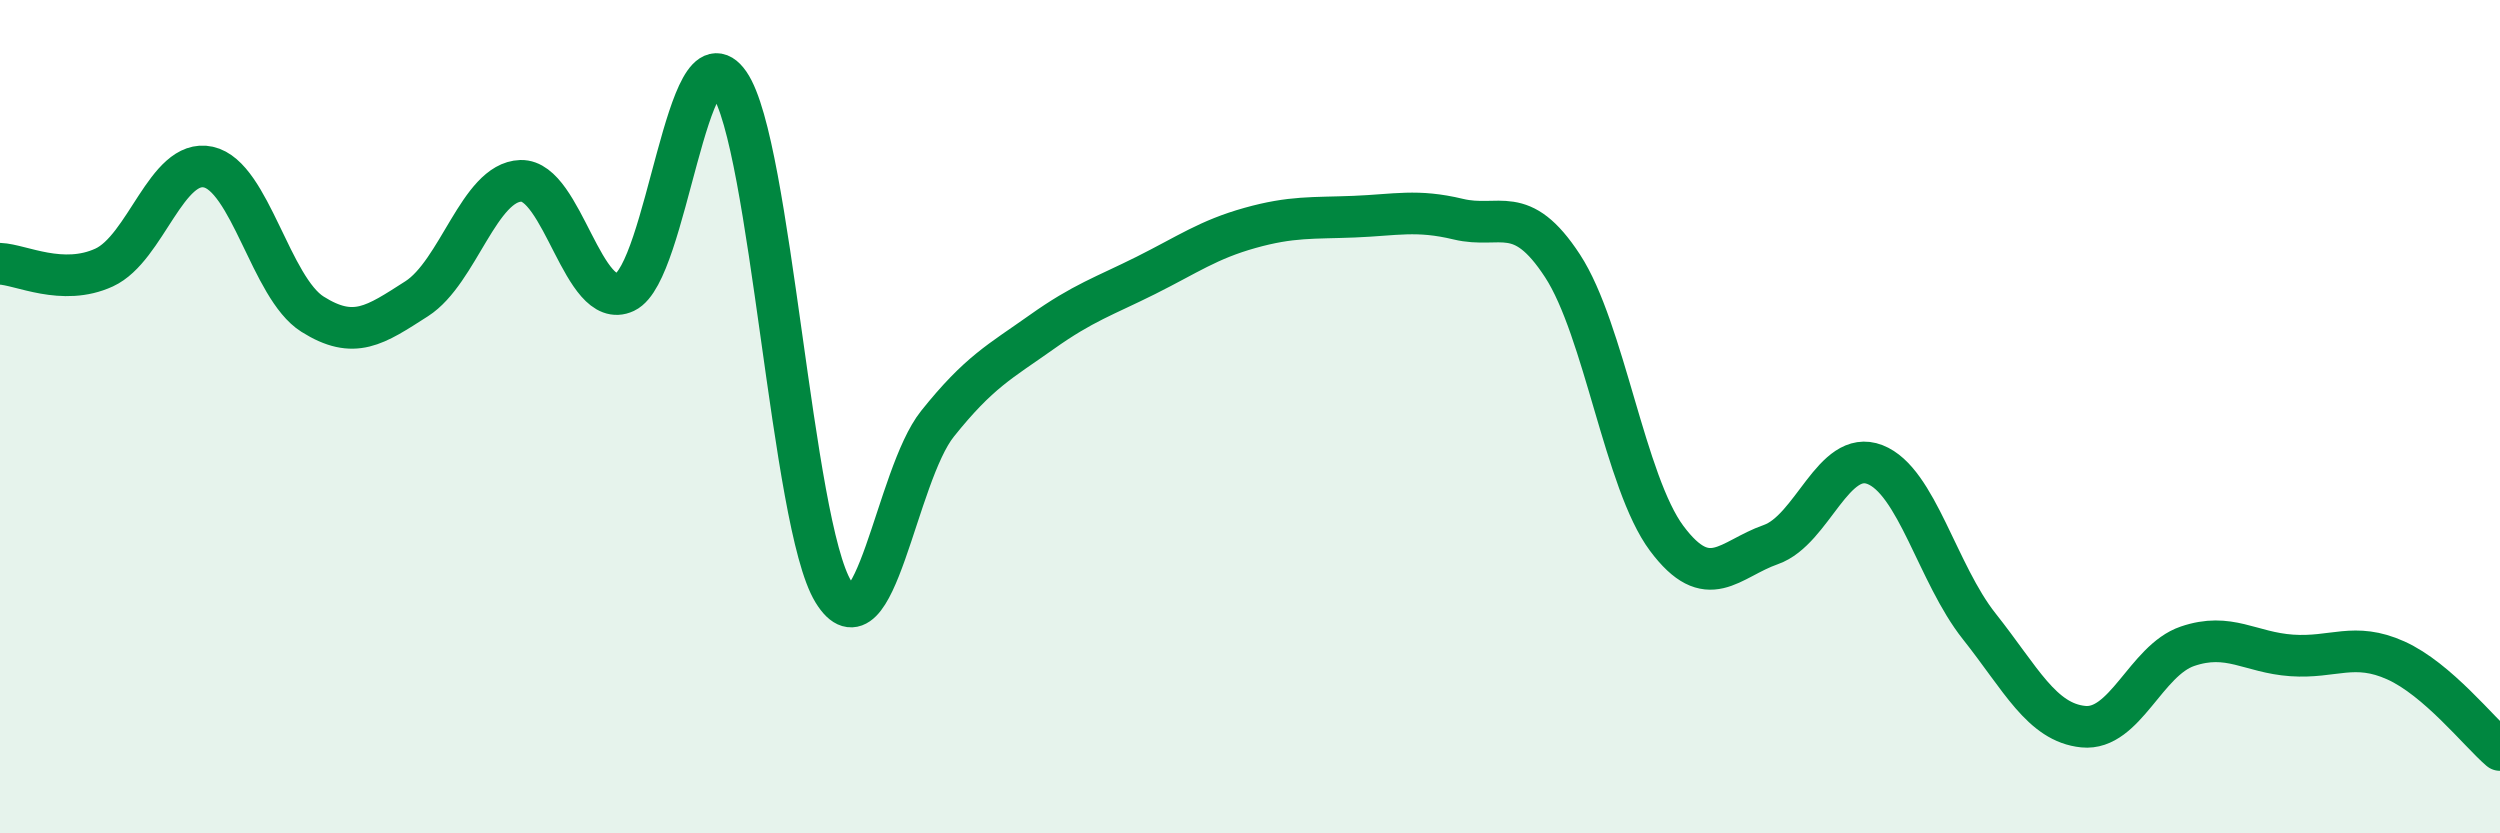 
    <svg width="60" height="20" viewBox="0 0 60 20" xmlns="http://www.w3.org/2000/svg">
      <path
        d="M 0,6.33 C 0.5,6.35 1.5,6.88 2.5,6.42 C 3.5,5.96 4,3.79 5,4.01 C 6,4.23 6.5,6.91 7.5,7.54 C 8.5,8.17 9,7.81 10,7.17 C 11,6.53 11.5,4.37 12.5,4.34 C 13.5,4.31 14,7.48 15,7.01 C 16,6.54 16.5,0.56 17.5,2 C 18.5,3.44 19,12.57 20,14.2 C 21,15.83 21.5,11.42 22.5,10.17 C 23.5,8.92 24,8.68 25,7.97 C 26,7.26 26.5,7.11 27.5,6.61 C 28.5,6.11 29,5.75 30,5.47 C 31,5.19 31.5,5.24 32.5,5.2 C 33.5,5.16 34,5.02 35,5.26 C 36,5.5 36.5,4.85 37.5,6.38 C 38.5,7.91 39,11.58 40,12.92 C 41,14.26 41.5,13.42 42.5,13.07 C 43.5,12.72 44,10.76 45,11.15 C 46,11.54 46.5,13.77 47.5,15.03 C 48.5,16.29 49,17.34 50,17.44 C 51,17.54 51.5,15.85 52.5,15.51 C 53.5,15.17 54,15.66 55,15.73 C 56,15.8 56.5,15.4 57.5,15.85 C 58.5,16.3 59.5,17.57 60,18L60 20L0 20Z"
        fill="#008740"
        opacity="0.1"
        stroke-linecap="round"
        stroke-linejoin="round"
      />
      <path
        d="M 0,6.33 C 0.5,6.35 1.5,6.88 2.5,6.42 C 3.5,5.96 4,3.79 5,4.01 C 6,4.23 6.5,6.91 7.5,7.54 C 8.5,8.17 9,7.81 10,7.17 C 11,6.53 11.5,4.37 12.5,4.34 C 13.5,4.31 14,7.48 15,7.01 C 16,6.54 16.5,0.56 17.5,2 C 18.5,3.44 19,12.57 20,14.2 C 21,15.83 21.5,11.42 22.5,10.17 C 23.5,8.92 24,8.68 25,7.97 C 26,7.26 26.5,7.11 27.5,6.61 C 28.5,6.11 29,5.75 30,5.47 C 31,5.19 31.5,5.24 32.5,5.2 C 33.5,5.16 34,5.02 35,5.26 C 36,5.5 36.5,4.85 37.5,6.38 C 38.5,7.91 39,11.58 40,12.92 C 41,14.26 41.5,13.42 42.5,13.07 C 43.5,12.72 44,10.76 45,11.15 C 46,11.54 46.5,13.77 47.5,15.03 C 48.5,16.29 49,17.34 50,17.44 C 51,17.54 51.5,15.85 52.5,15.51 C 53.5,15.17 54,15.66 55,15.73 C 56,15.8 56.5,15.4 57.5,15.85 C 58.5,16.3 59.5,17.57 60,18"
        stroke="#008740"
        stroke-width="1"
        fill="none"
        stroke-linecap="round"
        stroke-linejoin="round"
      />
    </svg>
  